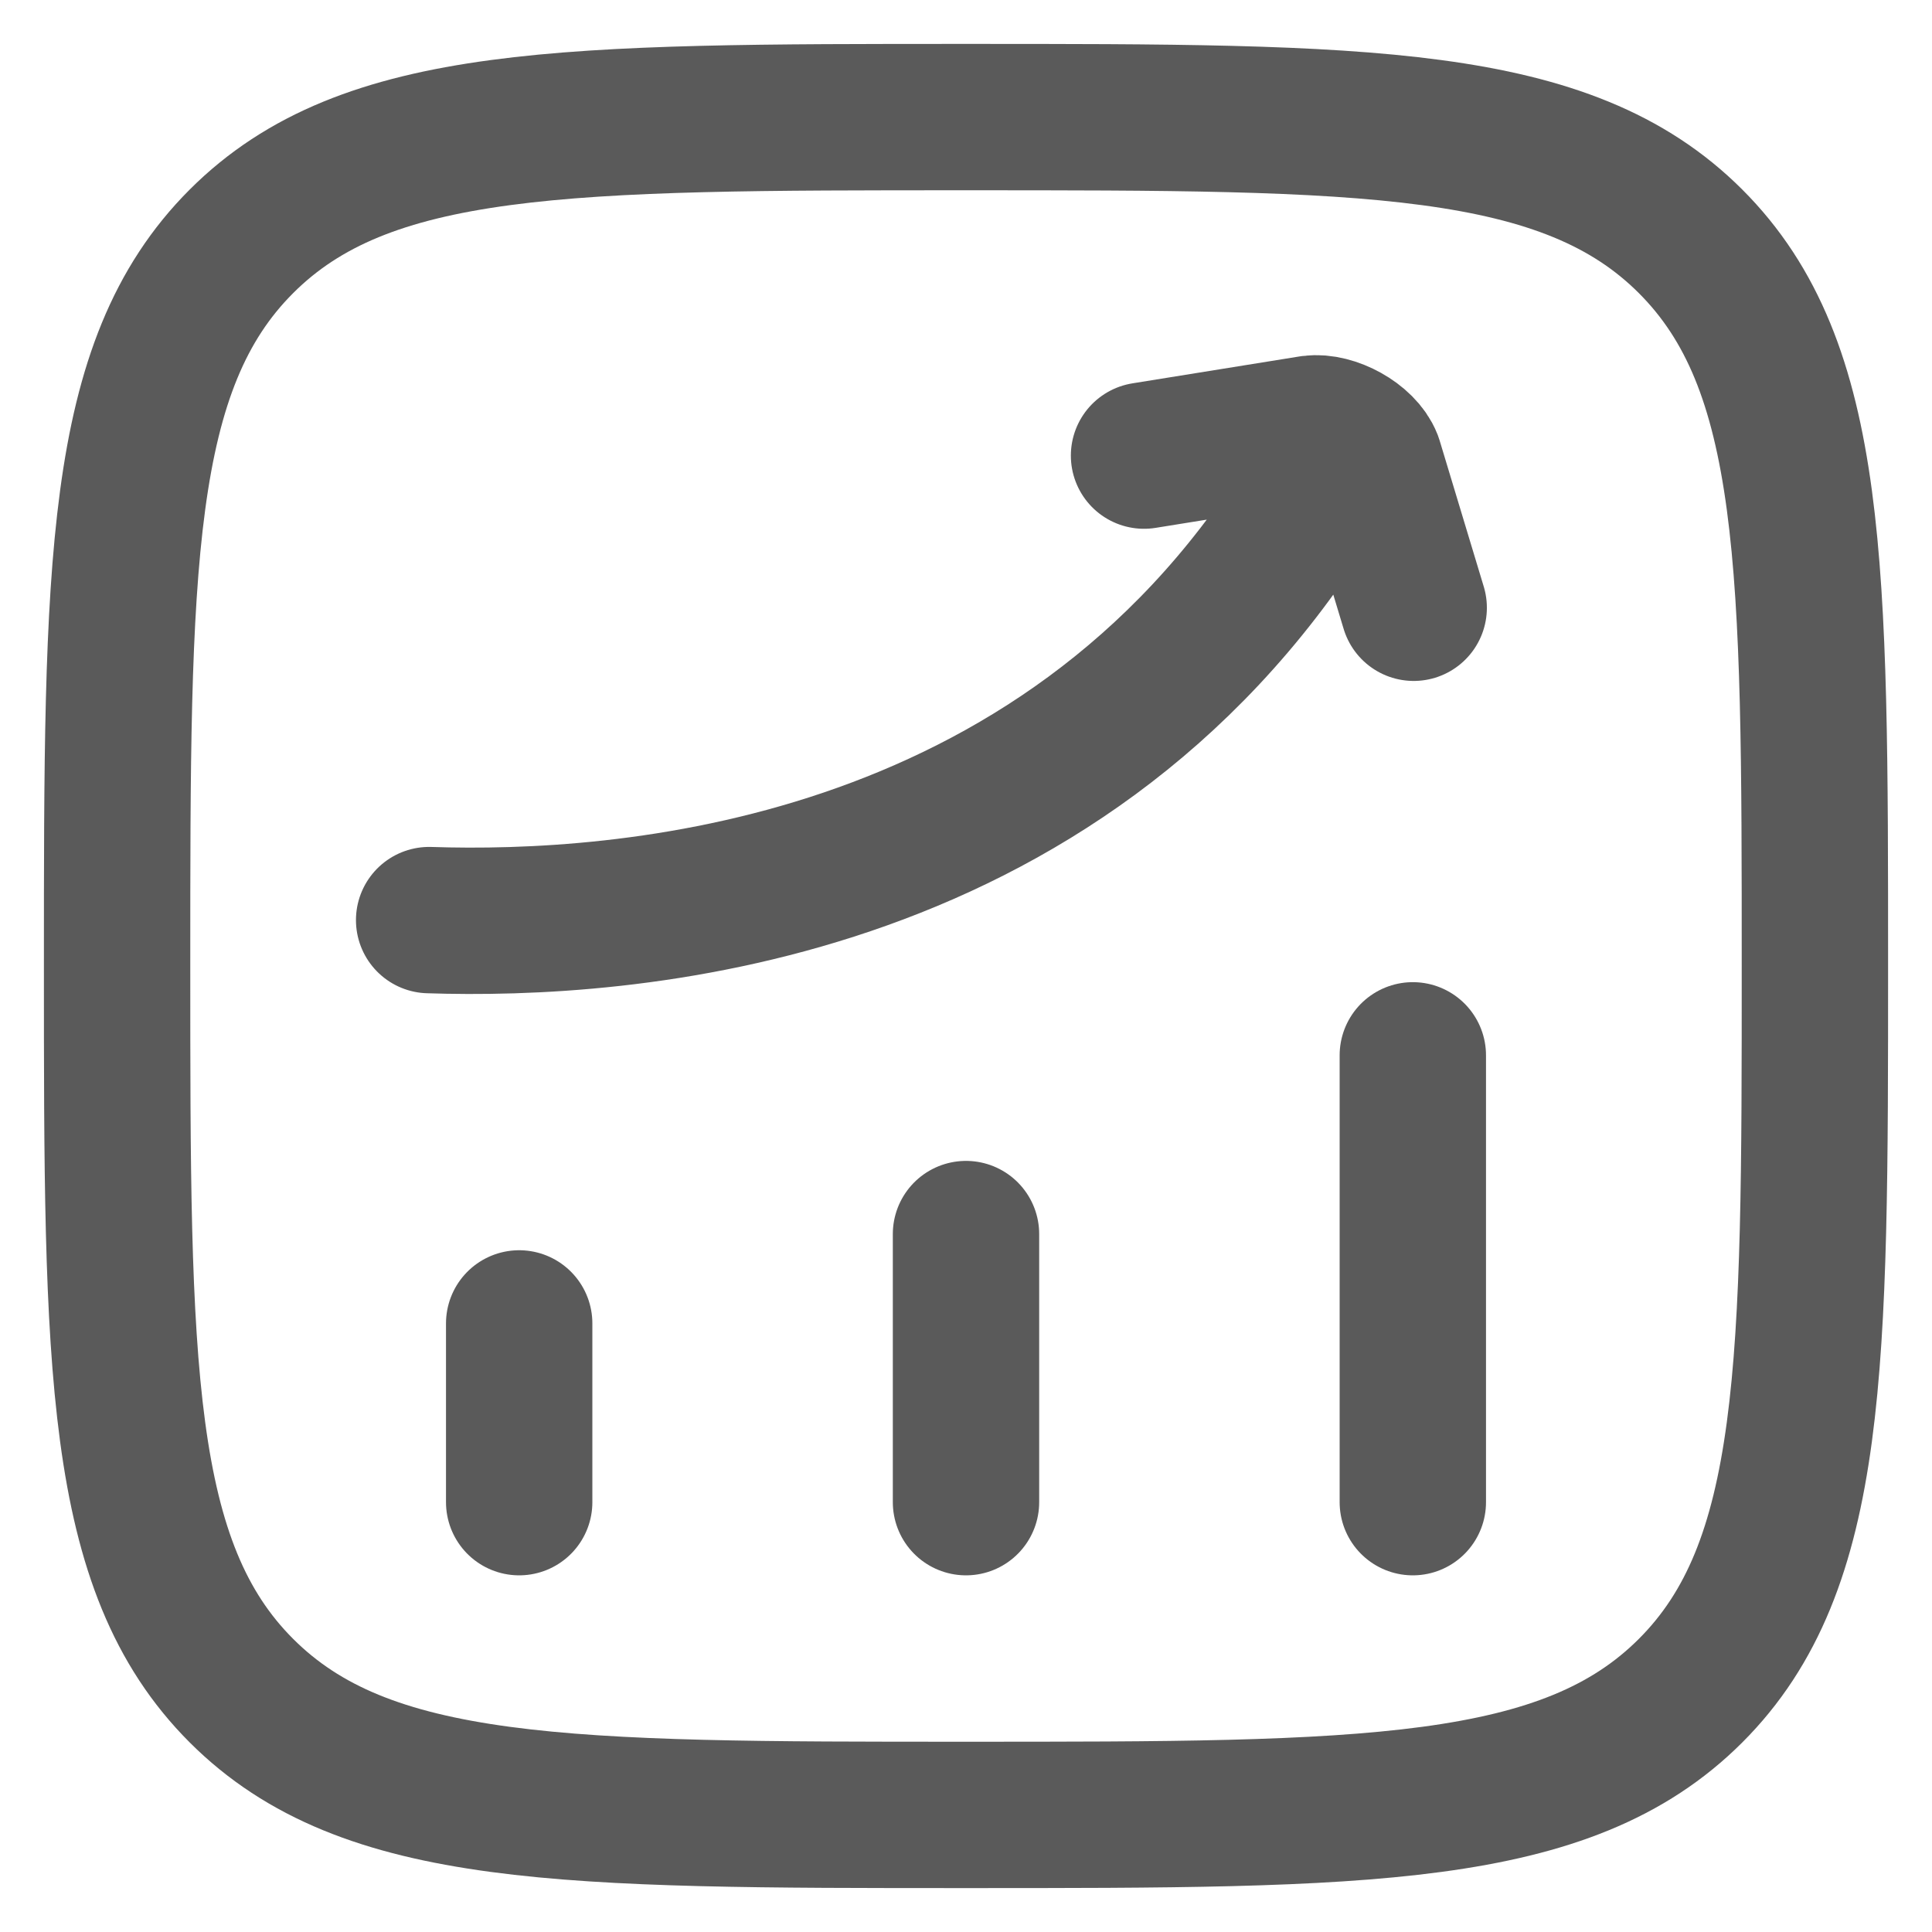 <svg width="33" height="33" viewBox="0 0 33 33" fill="none" xmlns="http://www.w3.org/2000/svg">
<path d="M8.868 25.658V22.605M16.5 25.658V21.079M24.132 25.658V18.026M2 16.5C2 9.665 2 6.246 4.123 4.123C6.246 2 9.664 2 16.5 2C23.335 2 26.754 2 28.877 4.123C31 6.246 31 9.664 31 16.5C31 23.335 31 26.754 28.877 28.877C26.754 31 23.336 31 16.5 31C9.665 31 6.246 31 4.123 28.877C2 26.754 2 23.336 2 16.5Z" stroke="#5A5A5A" stroke-width="2.5" stroke-linecap="round" stroke-linejoin="round"/>
<path d="M7.33 15.716C10.619 15.825 18.078 15.329 22.322 8.595M19.541 7.782L22.404 7.321C22.752 7.276 23.265 7.553 23.392 7.881L24.147 10.381" stroke="#5A5A5A" stroke-width="2.5" stroke-linecap="round" stroke-linejoin="round"/>
</svg>
